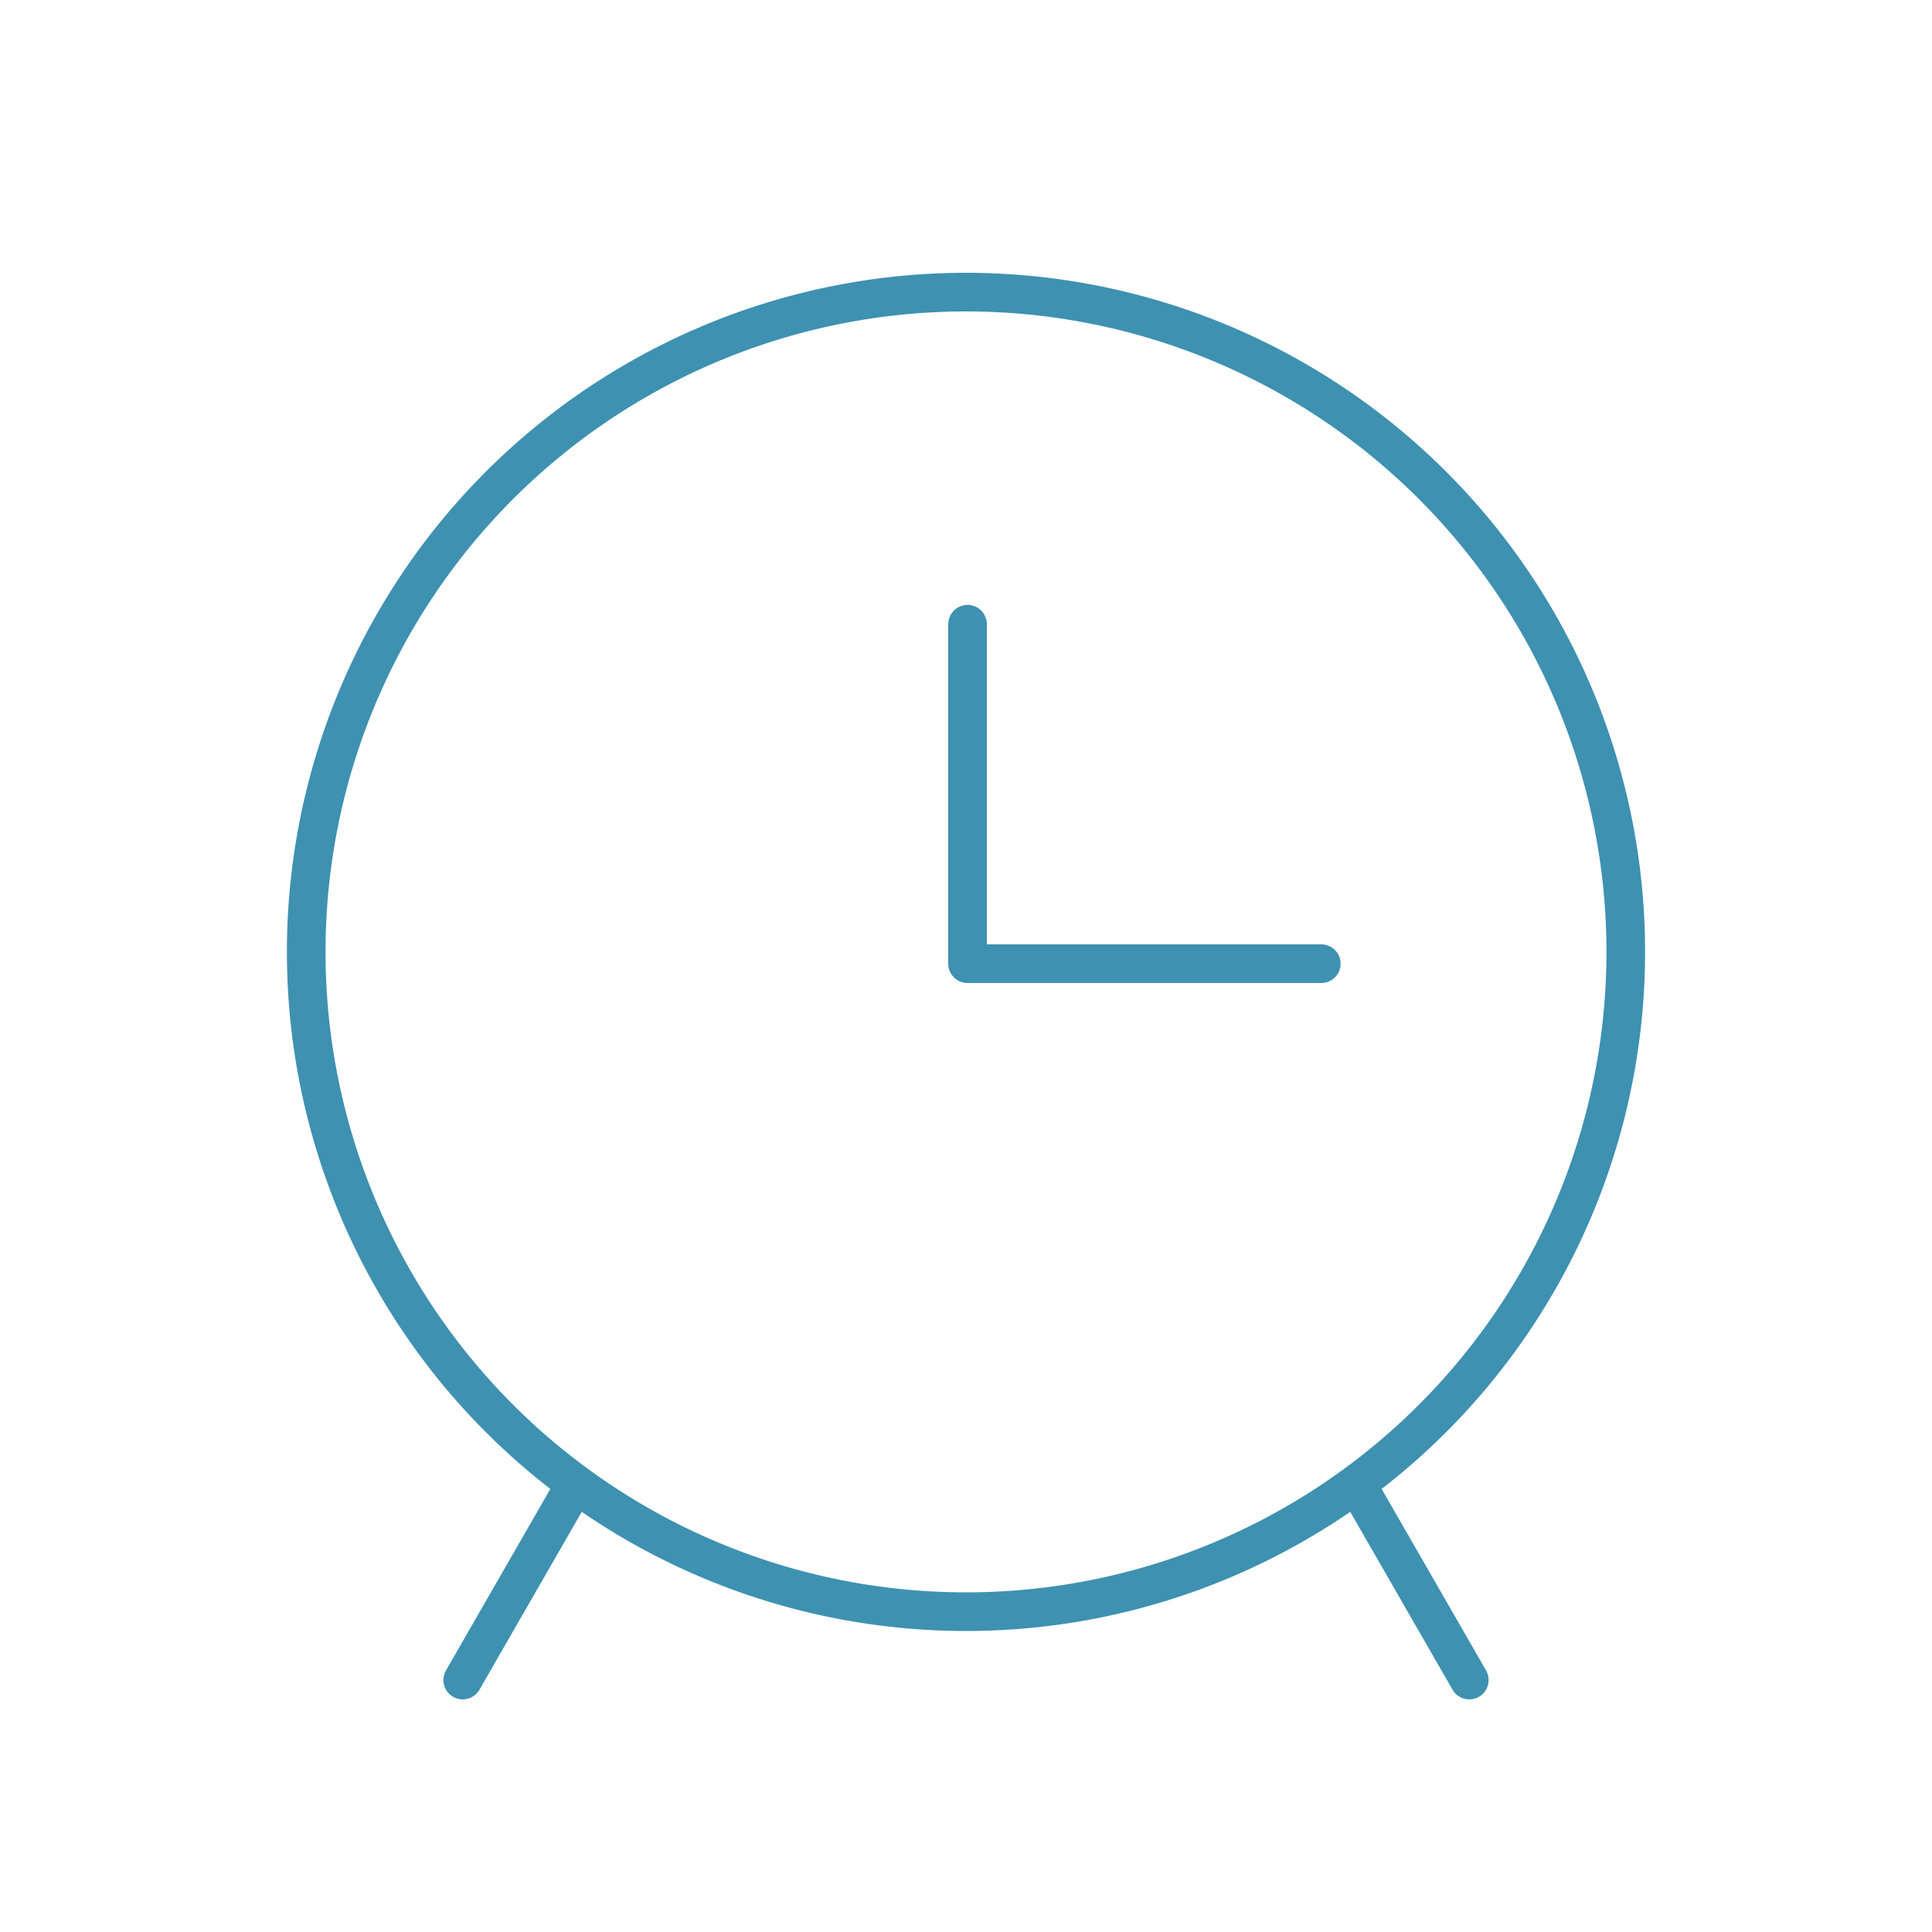 <svg id="Layer_1" data-name="Layer 1" xmlns="http://www.w3.org/2000/svg" viewBox="0 0 100 100"><defs><style>.cls-1{fill:none;stroke:#3e91b1;stroke-linecap:round;stroke-linejoin:round;stroke-width:2px;}</style></defs><title>usefulicon</title><path class="cls-1" d="M50,83.42A34.15,34.15,0,1,0,15.85,49.28,34.15,34.15,0,0,0,50,83.42Z"/><polyline class="cls-1" points="68.39 49.88 50.08 49.88 50.08 32.31"/><line class="cls-1" x1="76.05" y1="86.96" x2="70.31" y2="76.98"/><line class="cls-1" x1="23.95" y1="86.96" x2="29.69" y2="76.98"/></svg>